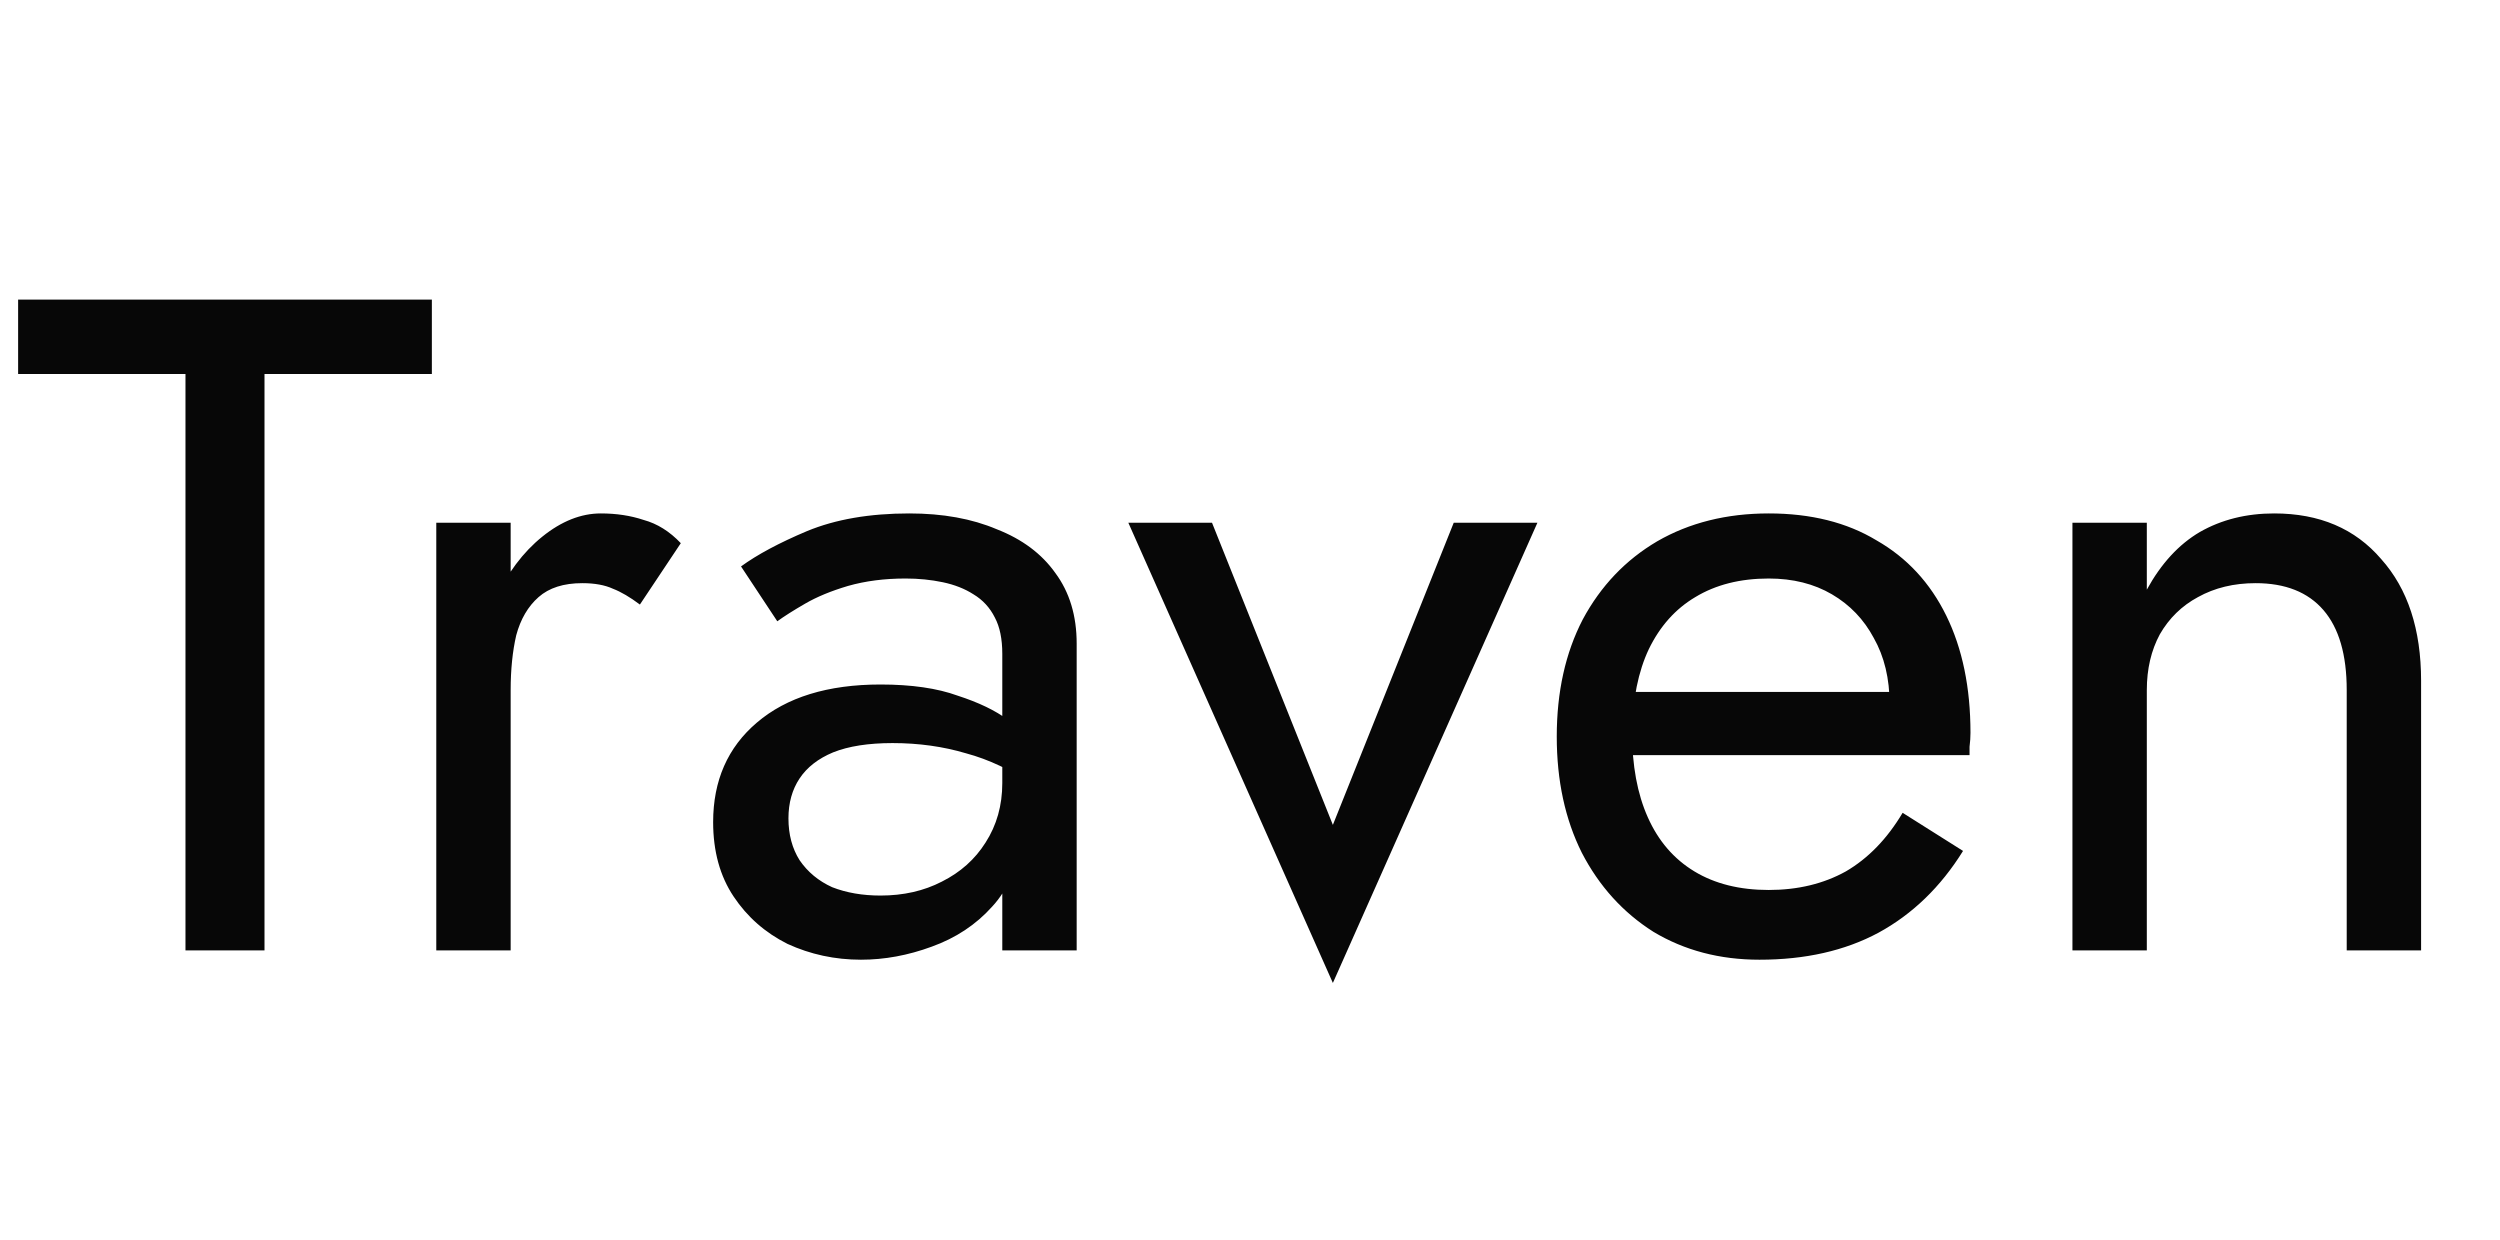 <svg width="121" height="60" viewBox="0 0 121 60" fill="none" xmlns="http://www.w3.org/2000/svg">
<path d="M0.877 18.1V14.5H20.902V18.1H12.802V46H8.977V18.1H0.877ZM24.716 25.3V46H21.116V25.3H24.716ZM30.971 29.26C30.491 28.9 30.056 28.645 29.666 28.495C29.276 28.315 28.781 28.225 28.181 28.225C27.281 28.225 26.576 28.45 26.066 28.9C25.556 29.35 25.196 29.965 24.986 30.745C24.806 31.525 24.716 32.41 24.716 33.4H23.096C23.096 31.75 23.381 30.295 23.951 29.035C24.551 27.745 25.316 26.725 26.246 25.975C27.176 25.225 28.121 24.85 29.081 24.85C29.831 24.85 30.521 24.955 31.151 25.165C31.811 25.345 32.411 25.72 32.951 26.29L30.971 29.26ZM38.161 39.61C38.161 40.39 38.341 41.065 38.701 41.635C39.091 42.205 39.616 42.64 40.276 42.94C40.966 43.21 41.746 43.345 42.616 43.345C43.726 43.345 44.716 43.12 45.586 42.67C46.486 42.22 47.191 41.59 47.701 40.78C48.241 39.94 48.511 38.98 48.511 37.9L49.231 40.6C49.231 41.92 48.826 43.015 48.016 43.885C47.236 44.755 46.261 45.4 45.091 45.82C43.951 46.24 42.811 46.45 41.671 46.45C40.411 46.45 39.226 46.195 38.116 45.685C37.036 45.145 36.166 44.38 35.506 43.39C34.846 42.4 34.516 41.2 34.516 39.79C34.516 37.78 35.221 36.175 36.631 34.975C38.071 33.745 40.066 33.13 42.616 33.13C44.116 33.13 45.361 33.31 46.351 33.67C47.371 34 48.181 34.39 48.781 34.84C49.381 35.26 49.786 35.605 49.996 35.875V37.99C48.946 37.27 47.866 36.76 46.756 36.46C45.646 36.13 44.461 35.965 43.201 35.965C42.031 35.965 41.071 36.115 40.321 36.415C39.601 36.715 39.061 37.135 38.701 37.675C38.341 38.215 38.161 38.86 38.161 39.61ZM37.621 30.07L35.866 27.415C36.646 26.845 37.711 26.275 39.061 25.705C40.441 25.135 42.091 24.85 44.011 24.85C45.631 24.85 47.041 25.105 48.241 25.615C49.471 26.095 50.416 26.8 51.076 27.73C51.766 28.66 52.111 29.8 52.111 31.15V46H48.511V31.645C48.511 30.925 48.391 30.34 48.151 29.89C47.911 29.41 47.566 29.035 47.116 28.765C46.696 28.495 46.201 28.3 45.631 28.18C45.061 28.06 44.461 28 43.831 28C42.811 28 41.881 28.12 41.041 28.36C40.231 28.6 39.541 28.885 38.971 29.215C38.401 29.545 37.951 29.83 37.621 30.07ZM54.611 25.3H58.661L64.511 39.925L70.361 25.3H74.411L64.511 47.575L54.611 25.3ZM85.156 46.45C83.237 46.45 81.526 46 80.026 45.1C78.556 44.17 77.401 42.895 76.561 41.275C75.751 39.655 75.347 37.78 75.347 35.65C75.347 33.49 75.766 31.6 76.606 29.98C77.477 28.36 78.677 27.1 80.207 26.2C81.766 25.3 83.567 24.85 85.606 24.85C87.647 24.85 89.386 25.285 90.826 26.155C92.296 26.995 93.421 28.21 94.201 29.8C94.981 31.39 95.371 33.28 95.371 35.47C95.371 35.68 95.356 35.905 95.326 36.145C95.326 36.355 95.326 36.49 95.326 36.55H77.641V33.49H92.492L91.052 35.56C91.141 35.41 91.231 35.185 91.322 34.885C91.412 34.555 91.457 34.285 91.457 34.075C91.457 32.845 91.201 31.78 90.692 30.88C90.212 29.98 89.537 29.275 88.666 28.765C87.796 28.255 86.776 28 85.606 28C84.227 28 83.041 28.3 82.052 28.9C81.091 29.47 80.341 30.31 79.802 31.42C79.291 32.5 79.022 33.835 78.992 35.425C78.992 37.045 79.246 38.425 79.757 39.565C80.266 40.705 81.016 41.575 82.007 42.175C82.996 42.775 84.197 43.075 85.606 43.075C87.016 43.075 88.261 42.775 89.341 42.175C90.421 41.545 91.337 40.6 92.087 39.34L95.011 41.185C93.931 42.925 92.567 44.245 90.916 45.145C89.296 46.015 87.376 46.45 85.156 46.45ZM113.581 33.4C113.581 31.69 113.206 30.4 112.456 29.53C111.706 28.66 110.611 28.225 109.171 28.225C108.121 28.225 107.191 28.45 106.381 28.9C105.601 29.32 104.986 29.92 104.536 30.7C104.116 31.48 103.906 32.38 103.906 33.4V46H100.306V25.3H103.906V28.54C104.596 27.28 105.451 26.35 106.471 25.75C107.521 25.15 108.721 24.85 110.071 24.85C112.261 24.85 113.986 25.585 115.246 27.055C116.536 28.495 117.181 30.46 117.181 32.95V46H113.581V33.4Z" fill="#070707"/>
</svg>
